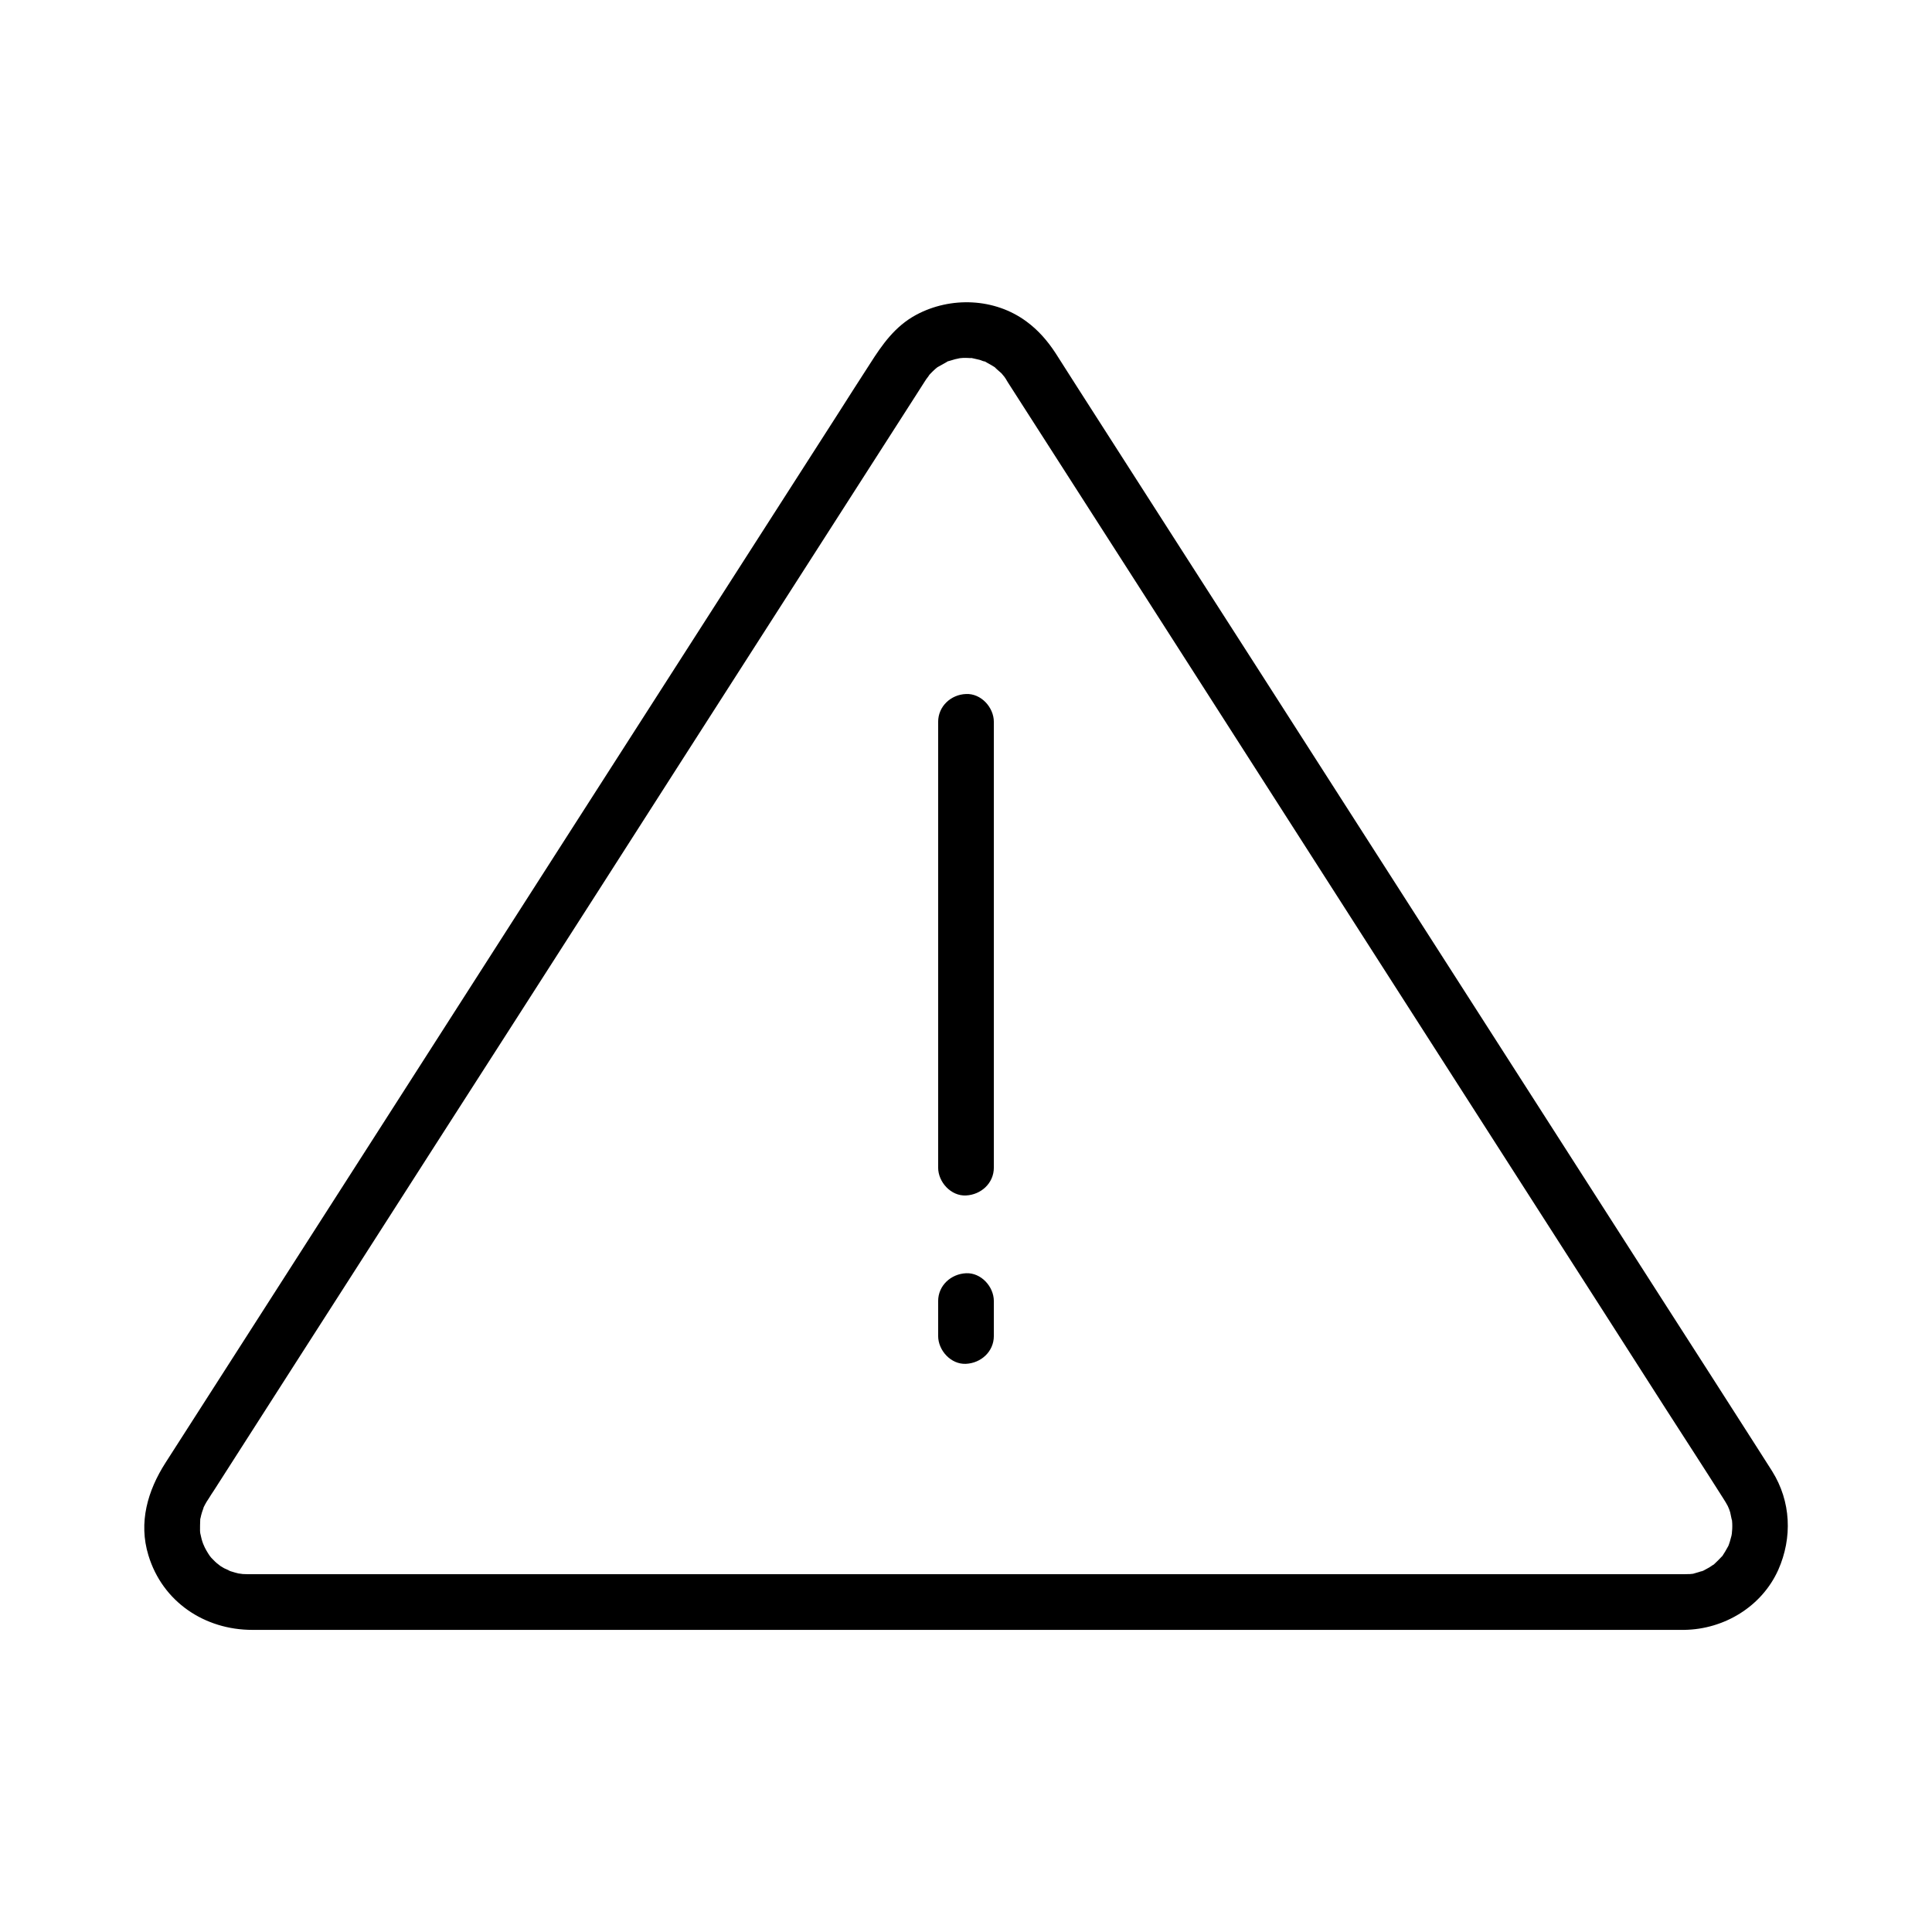 <?xml version="1.0" encoding="UTF-8"?>
<!-- Uploaded to: ICON Repo, www.iconrepo.com, Generator: ICON Repo Mixer Tools -->
<svg fill="#000000" width="800px" height="800px" version="1.1" viewBox="144 144 512 512" xmlns="http://www.w3.org/2000/svg">
 <g>
  <path d="m590.36 561.18h-22.336-57.316-77.637-83.445-74.586-51.168-12.25-1.969c-0.246 0-2.559-0.098-1.625-0.051 1.133 0.098-0.836-0.148-0.836-0.148-0.59-0.148-1.18-0.297-1.77-0.492-0.395-0.098-0.738-0.246-1.133-0.395 1.723 0.59-0.543-0.297-0.887-0.492-0.344-0.195-0.688-0.395-0.984-0.59-0.297-0.195-1.672-1.379-0.344-0.195-0.738-0.641-1.426-1.277-2.066-1.969-0.051-0.051-1.18-1.477-0.492-0.59 0.688 0.934-0.395-0.59-0.395-0.641-0.297-0.492-0.59-0.984-0.836-1.477-0.195-0.395-0.836-1.969-0.195-0.297-0.344-0.887-0.641-1.77-0.836-2.707-0.148-0.543-0.246-1.133-0.344-1.672 0.297 1.672 0.098 0.641 0.098 0.246 0-0.984 0-1.918 0.051-2.902 0.051-1.871-0.441 1.477 0.051-0.395 0.148-0.59 0.246-1.18 0.441-1.723 0.098-0.246 0.789-2.117 0.098-0.543 0.195-0.492 0.441-0.934 0.688-1.426 0.246-0.492 0.543-0.934 0.836-1.379 0.051-0.051 0.051-0.098 0.098-0.148 0.441-0.738 0.934-1.477 1.426-2.215 2.508-3.938 5.019-7.871 7.527-11.758 9.938-15.547 19.926-31.094 29.863-46.594 13.973-21.797 27.945-43.641 41.969-65.438 14.957-23.32 29.914-46.641 44.82-69.961 12.84-20.074 25.73-40.098 38.574-60.172 7.723-12.004 15.398-24.059 23.125-36.062 0.738-1.18 1.523-2.363 2.262-3.543 0.195-0.297 0.344-0.543 0.543-0.836 0.051-0.051 0.051-0.098 0.098-0.148 0.148-0.195 1.426-1.82 0.344-0.59 0.395-0.492 0.836-0.934 1.277-1.379 0.441-0.441 0.887-0.836 1.379-1.23-1.082 0.934-0.344 0.246-0.051 0.051 0.934-0.543 1.918-1.031 2.856-1.625 0.887-0.543-1.574 0.441 0.148 0 0.543-0.148 1.133-0.344 1.672-0.492 0.395-0.098 0.738-0.148 1.133-0.246 0.836-0.148 0.789-0.148-0.246 0 0.395-0.051 0.789-0.051 1.18-0.098 0.984-0.051 1.918 0.051 2.902 0.098-1.523-0.051-0.688-0.148-0.246 0 0.59 0.148 1.133 0.246 1.723 0.395 0.441 0.098 0.934 0.395 1.379 0.441 0.984 0.098-1.379-0.789 0.148 0.051 1.082 0.59 2.066 1.133 3.051 1.82-1.328-0.934 0.934 0.934 1.277 1.277 0.148 0.148 1.426 1.77 0.441 0.441 0.246 0.344 0.492 0.688 0.738 1.082 0 0.051 0.051 0.051 0.051 0.098 0.148 0.246 0.297 0.492 0.441 0.738 5.805 9.055 11.609 18.105 17.418 27.16 11.758 18.352 23.566 36.703 35.324 55.105 14.66 22.926 29.371 45.805 44.035 68.734 14.516 22.633 29.027 45.266 43.492 67.848 11.367 17.711 22.73 35.426 34.047 53.137 5.117 7.969 10.281 15.891 15.352 23.91 0.395 0.641 0.789 1.23 1.133 1.918 0 0 0.789 1.871 0.395 0.836-0.395-1.031 0.246 0.836 0.246 0.836 0.148 0.543 0.641 3.394 0.441 1.523 0.098 0.984 0.148 1.918 0.098 2.902 0 0.395-0.246 2.262 0.051 0.344-0.098 0.492-0.148 0.934-0.246 1.426-0.246 1.031-0.543 2.016-0.934 3 0.098-0.246 0.688-1.328 0.051-0.195-0.297 0.492-0.543 0.984-0.836 1.477-0.195 0.344-0.441 0.641-0.59 0.934-0.934 1.574 1.031-1.031-0.246 0.297-0.641 0.688-1.328 1.379-2.016 2.016-1.23 1.23 0.836-0.395-0.098 0.098-0.395 0.195-0.789 0.543-1.23 0.789-0.492 0.297-1.031 0.543-1.523 0.836-0.344 0.195-1.23 0.395 0.148-0.051-0.984 0.297-1.918 0.641-2.902 0.887-0.344 0.051-2.262 0.195-0.492 0.098-0.555-0.035-1.195 0.016-1.832 0.016-3.836 0.051-7.578 3.344-7.379 7.379 0.195 3.938 3.246 7.43 7.379 7.379 10.527-0.148 20.516-6.148 24.895-15.891 3.789-8.562 3.394-18.156-1.625-26.176-1.328-2.117-2.656-4.184-3.984-6.25-8.363-13.086-16.727-26.125-25.141-39.211-13.332-20.812-26.715-41.672-40.051-62.484-15.203-23.715-30.406-47.43-45.609-71.145-13.824-21.598-27.652-43.148-41.523-64.746-9.25-14.414-18.5-28.879-27.75-43.297-1.918-3.051-3.887-6.051-5.805-9.102-2.117-3.246-4.574-6.102-7.723-8.414-8.414-6.25-20.121-6.691-29.273-1.77-5.559 3-8.953 7.824-12.203 12.941-2.856 4.43-5.707 8.855-8.512 13.285-10.527 16.434-21.059 32.816-31.586 49.25-14.367 22.387-28.734 44.82-43.098 67.207-15.105 23.617-30.258 47.184-45.363 70.801-12.547 19.531-25.043 39.113-37.59 58.648-6.84 10.676-13.727 21.402-20.566 32.078-4.723 7.379-7.184 15.793-4.527 24.5 3.738 12.348 14.906 19.777 27.551 19.777h31.98 64.254 81.426 83.934 70.258 42.016 5.707c3.836 0 7.578-3.394 7.379-7.379-0.285-3.988-3.336-7.383-7.469-7.383z"/>
  <path d="m392.62 335.3v40 63.617 14.516c0 3.836 3.394 7.578 7.379 7.379 3.984-0.195 7.379-3.246 7.379-7.379v-40-63.617-14.516c0-3.836-3.394-7.578-7.379-7.379-3.984 0.145-7.379 3.246-7.379 7.379z"/>
  <path d="m392.62 488.8v9.25c0 3.836 3.394 7.578 7.379 7.379 3.984-0.195 7.379-3.246 7.379-7.379v-9.25c0-3.836-3.394-7.578-7.379-7.379-3.984 0.195-7.379 3.246-7.379 7.379z"/>
 </g>
</svg>